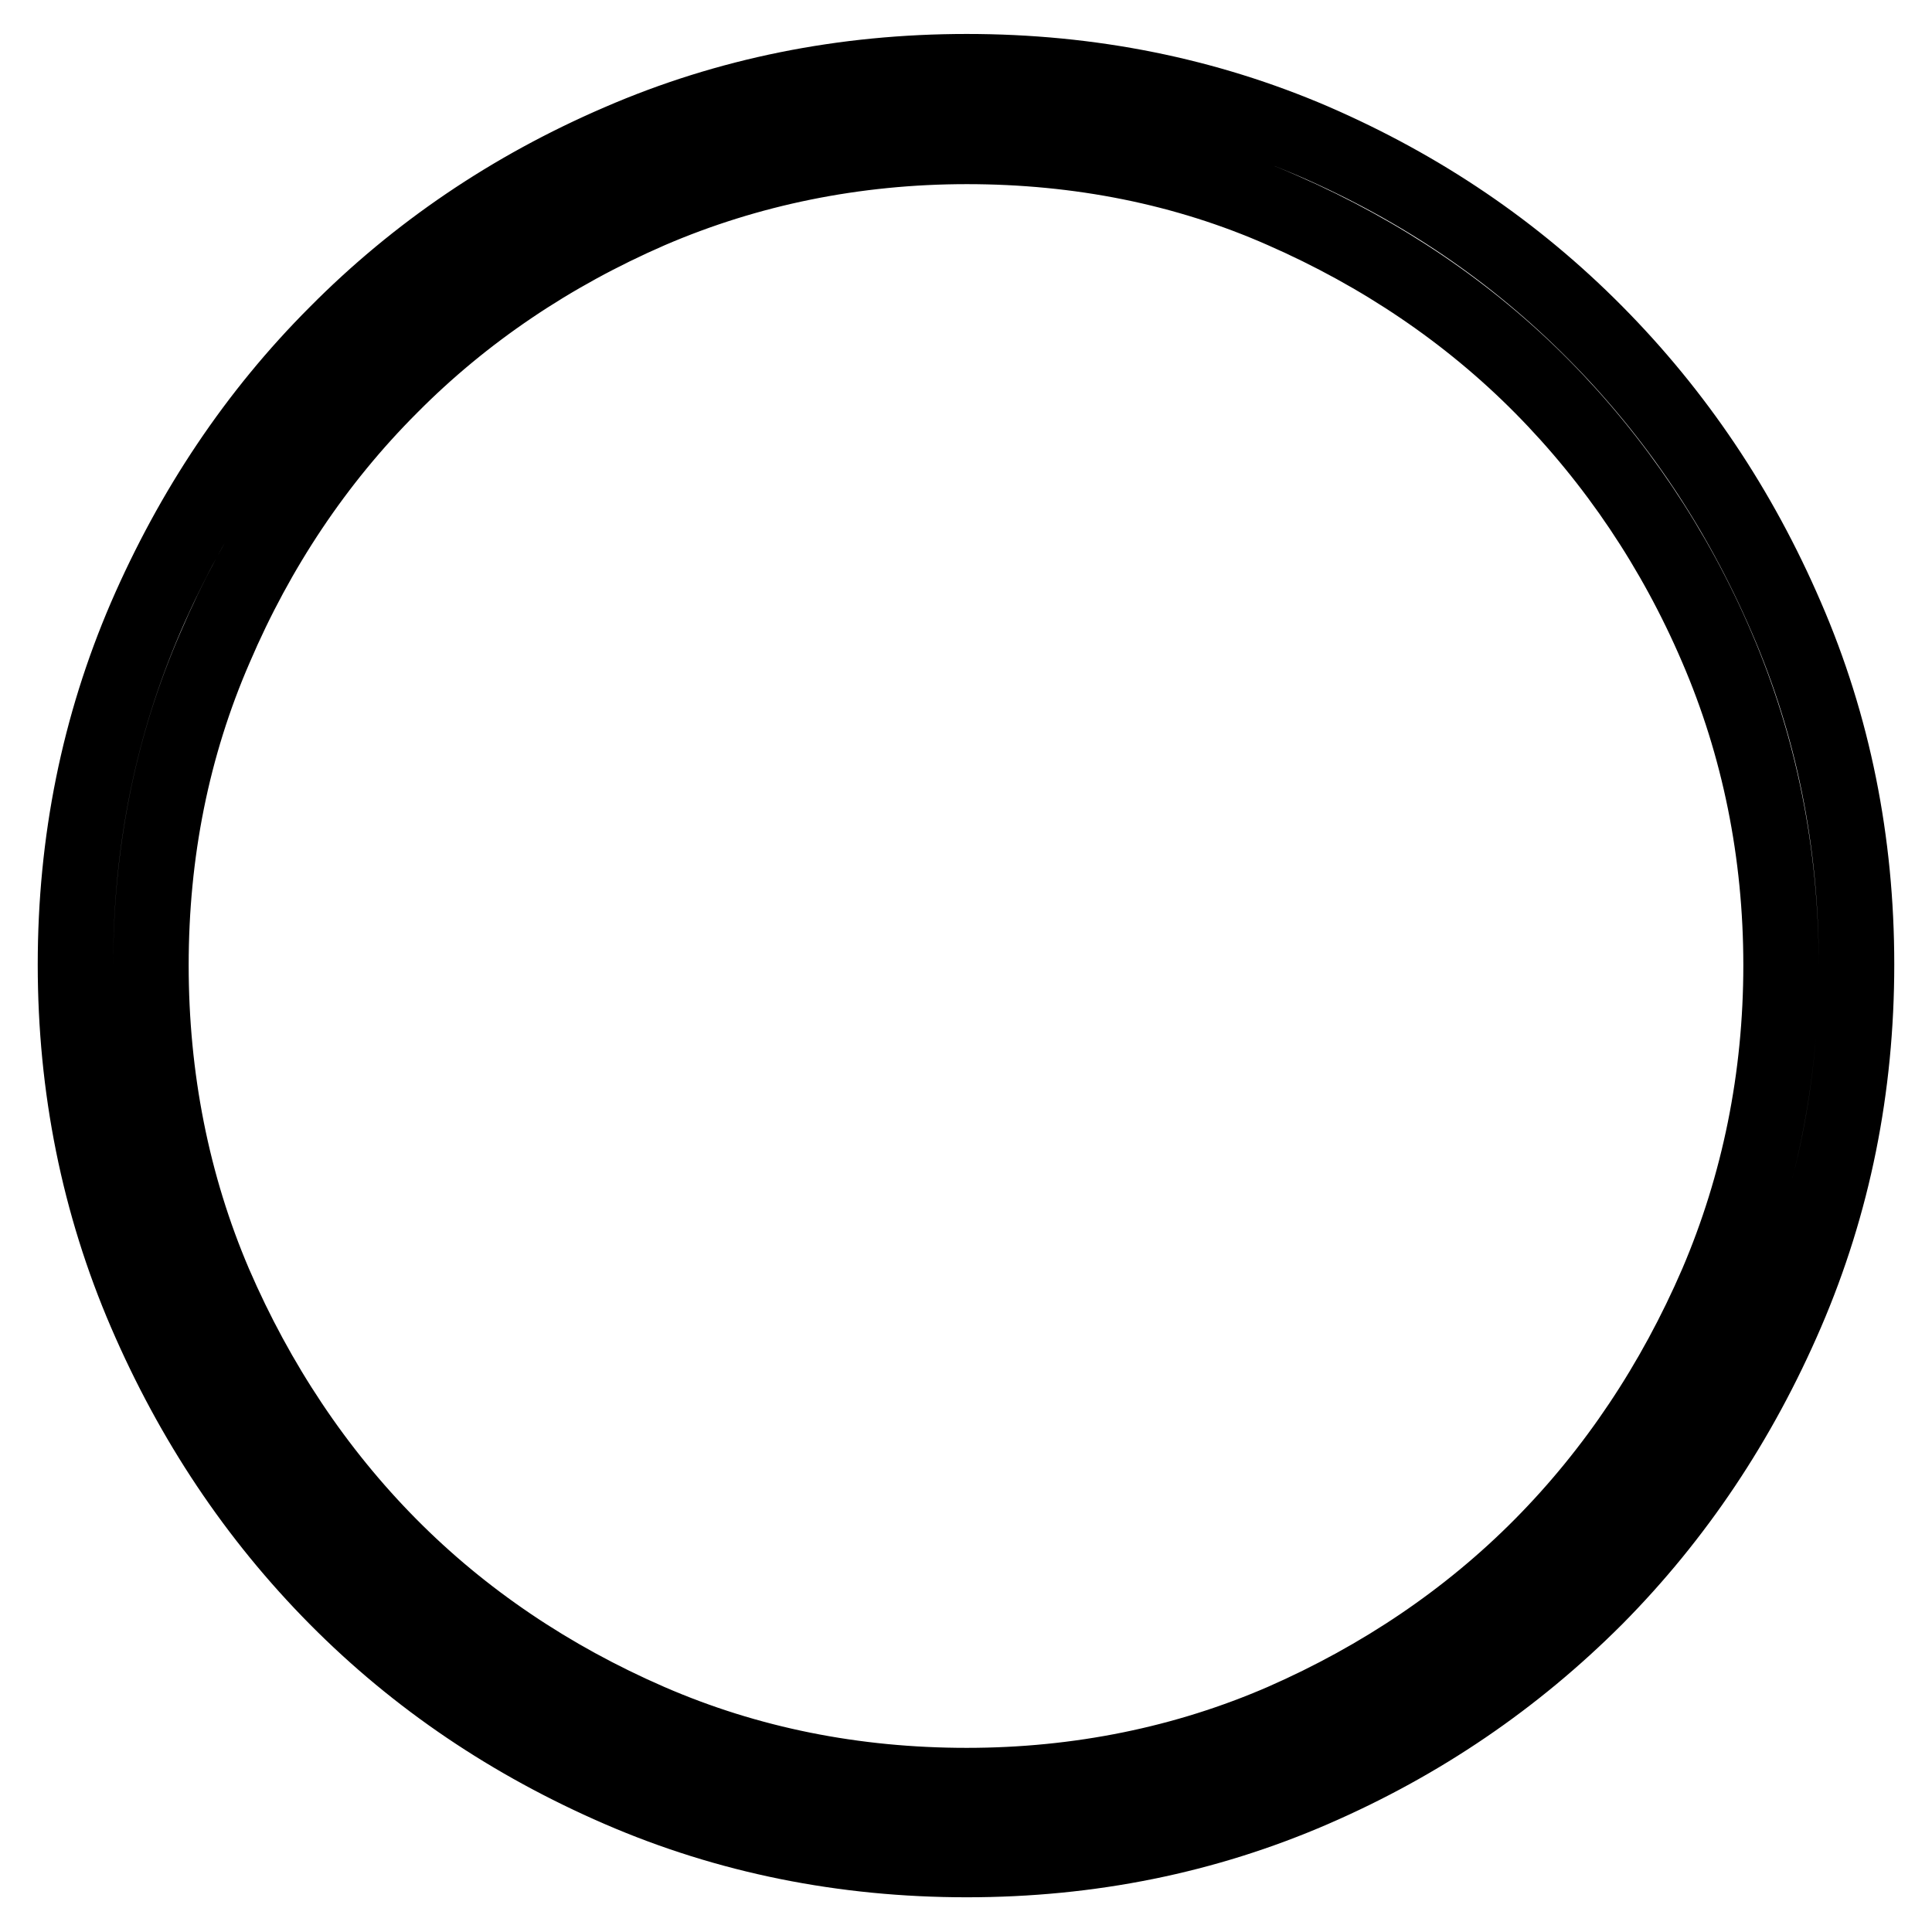 <?xml version="1.0" encoding="utf-8"?>
<!-- Svg Vector Icons : http://www.onlinewebfonts.com/icon -->
<!DOCTYPE svg PUBLIC "-//W3C//DTD SVG 1.1//EN" "http://www.w3.org/Graphics/SVG/1.1/DTD/svg11.dtd">
<svg version="1.1" xmlns="http://www.w3.org/2000/svg" xmlns:xlink="http://www.w3.org/1999/xlink" x="0px" y="0px" viewBox="0 0 256 256" enable-background="new 0 0 256 256" xml:space="preserve">
<g> <path stroke-width="10" fill-opacity="0" stroke="#000000"  d="M128.1,19.4c14.9,0,29,2.8,41.9,8.5c13,5.7,24.6,13.5,34.3,23.3c9.7,9.8,17.6,21.5,23.2,34.6 c5.6,13,8.5,27.2,8.5,42.1c0,14.9-2.9,29.1-8.5,42.2c-5.7,13.2-13.5,24.9-23.2,34.7c-9.7,9.8-21.3,17.6-34.3,23.3 c-12.9,5.6-27,8.5-41.9,8.5c-14.9,0-29-2.8-42.1-8.5c-13.1-5.7-24.7-13.5-34.4-23.3c-9.7-9.8-17.5-21.5-23.2-34.7 C22.8,157,20,142.8,20,127.9c0-14.9,2.8-29,8.5-42.1C34.1,72.7,41.9,61,51.7,51.2c9.7-9.8,21.3-17.6,34.4-23.3 C99.1,22.3,113.3,19.4,128.1,19.4 M128.1,9.5c-16.3,0-31.7,3.1-46,9.3c-14.4,6.2-26.9,14.7-37.5,25.4 C33.9,54.9,25.5,67.5,19.3,81.8c-6.2,14.4-9.3,29.7-9.3,46c0,16.3,3.1,31.7,9.3,46.1c6.2,14.4,14.6,27,25.3,37.8 c10.7,10.8,23.2,19.2,37.5,25.4s29.7,9.3,46,9.3c16.3,0,31.6-3.1,45.9-9.3c14.3-6.2,26.7-14.7,37.4-25.4 c10.7-10.8,19.1-23.4,25.3-37.8c6.2-14.4,9.3-29.8,9.3-46.1c0-16.3-3.1-31.7-9.3-46c-6.2-14.4-14.6-26.9-25.3-37.7 c-10.7-10.8-23.1-19.2-37.4-25.4C159.8,12.6,144.5,9.5,128.1,9.5L128.1,9.5L128.1,9.5z"/></g>
</svg>